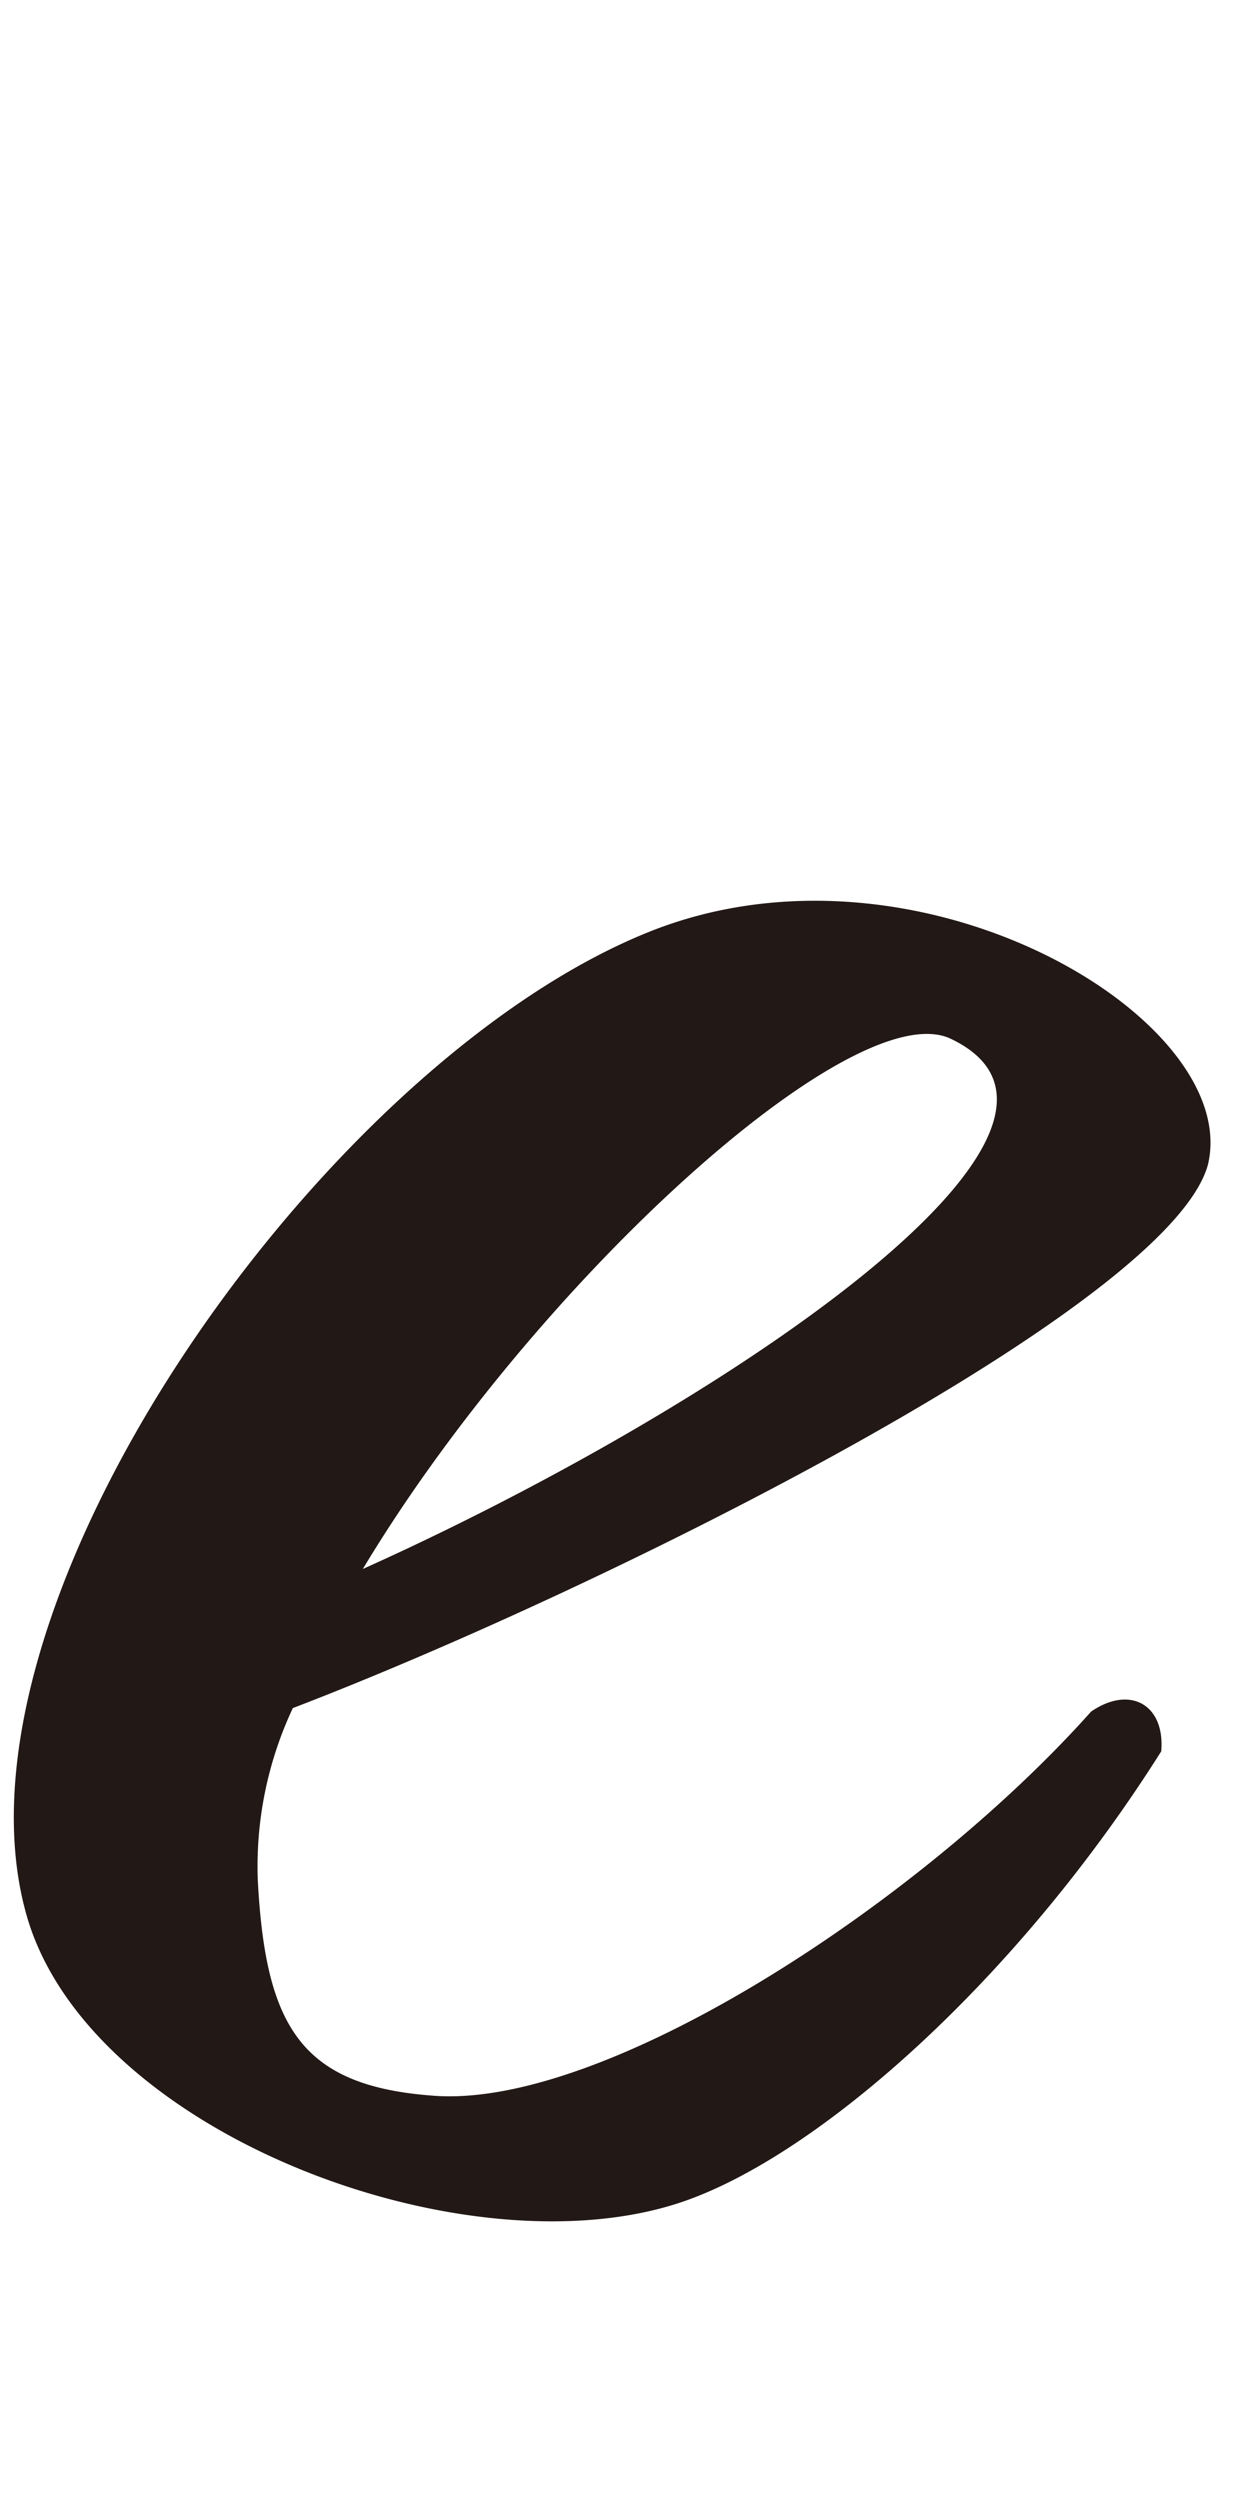 <svg id="f01_10.svg" xmlns="http://www.w3.org/2000/svg" width="43.312" height="87.34" viewBox="0 0 43.312 87.34">
  <defs>
    <style>
      .cls-1 {
        fill: #7f6e61;
        stroke: #006583;
        stroke-width: 1px;
        opacity: 0;
      }

      .cls-1, .cls-2 {
        fill-rule: evenodd;
      }

      .cls-2 {
        fill: #221815;
      }
    </style>
  </defs>
  <path id="長方形_709" data-name="長方形 709" class="cls-1" d="M919.987,1789.36H962.3v86.36H919.987v-86.36Z" transform="translate(-919.5 -1788.88)"/>
  <g id="f01_10.png_200_f01_10_2x.png" data-name="f01_10.png,200% f01_10@2x.png">
    <path id="e" class="cls-2" d="M961.725,1829.57c1.225-5.1-10.21-11.93-19.6-8.11-11.435,4.63-24.912,23.73-21.645,34.5,2.314,7.52,15.383,12.38,22.87,9.84,4.764-1.62,11.707-7.76,16.744-15.74,0.136-1.63-1.089-2.32-2.45-1.39-5.99,6.71-17.017,13.89-23.006,13.42-4.629-.34-5.854-2.43-6.126-7.52a13,13,0,0,1,1.225-6.02C940.624,1844.38,960.363,1834.54,961.725,1829.57Zm-8.985-4.4c6.534,3.12-8.168,12.96-20.556,18.52C938.174,1833.73,949.337,1823.55,952.74,1825.17Z" transform="translate(-919.5 -1788.88)"/>
  </g>
</svg>
